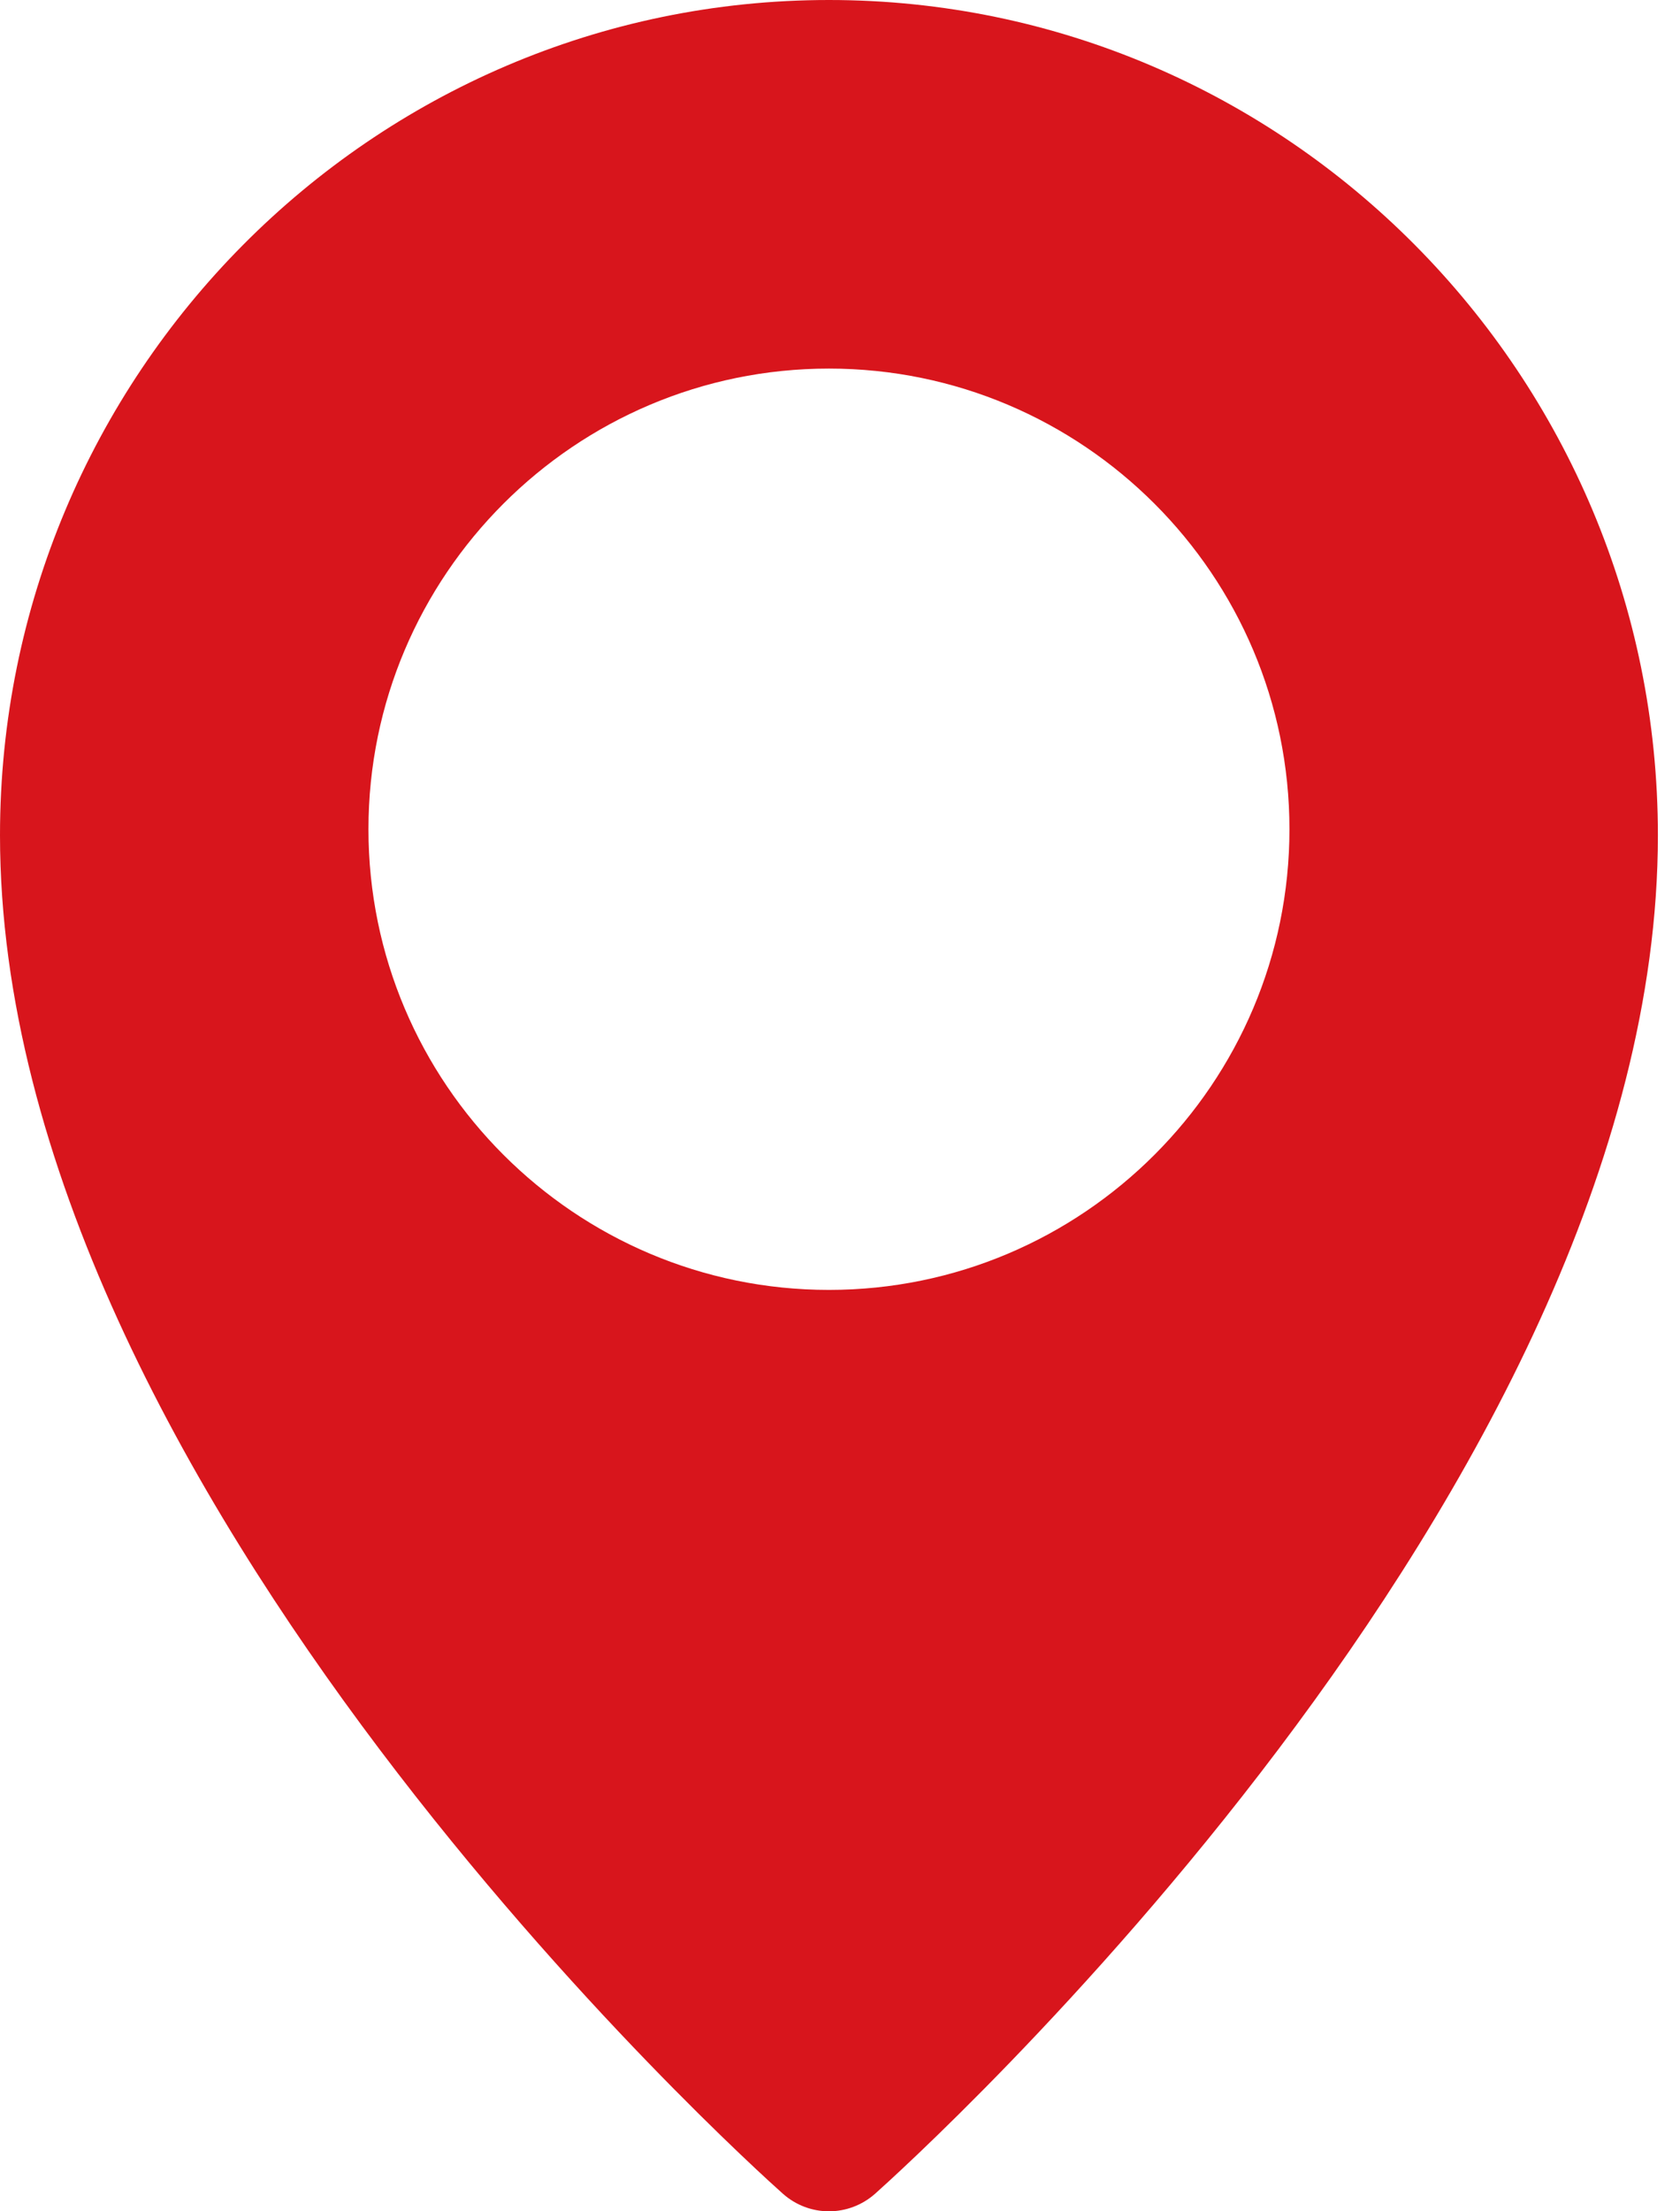 <svg width="19" height="25" viewBox="0 0 19 25" fill="none" xmlns="http://www.w3.org/2000/svg">
<path d="M9.375 0C4.206 0 0 4.235 0 9.443C0 16.842 8.494 24.481 8.855 24.802C9.004 24.934 9.19 25 9.375 25C9.56 25 9.746 24.934 9.895 24.803C10.256 24.481 18.75 16.842 18.75 9.443C18.75 4.235 14.544 0 9.375 0ZM9.375 14.583C6.503 14.583 4.167 12.247 4.167 9.375C4.167 6.503 6.503 4.167 9.375 4.167C12.247 4.167 14.583 6.503 14.583 9.375C14.583 12.247 12.247 14.583 9.375 14.583Z" fill="#D8151C"/>
</svg>
